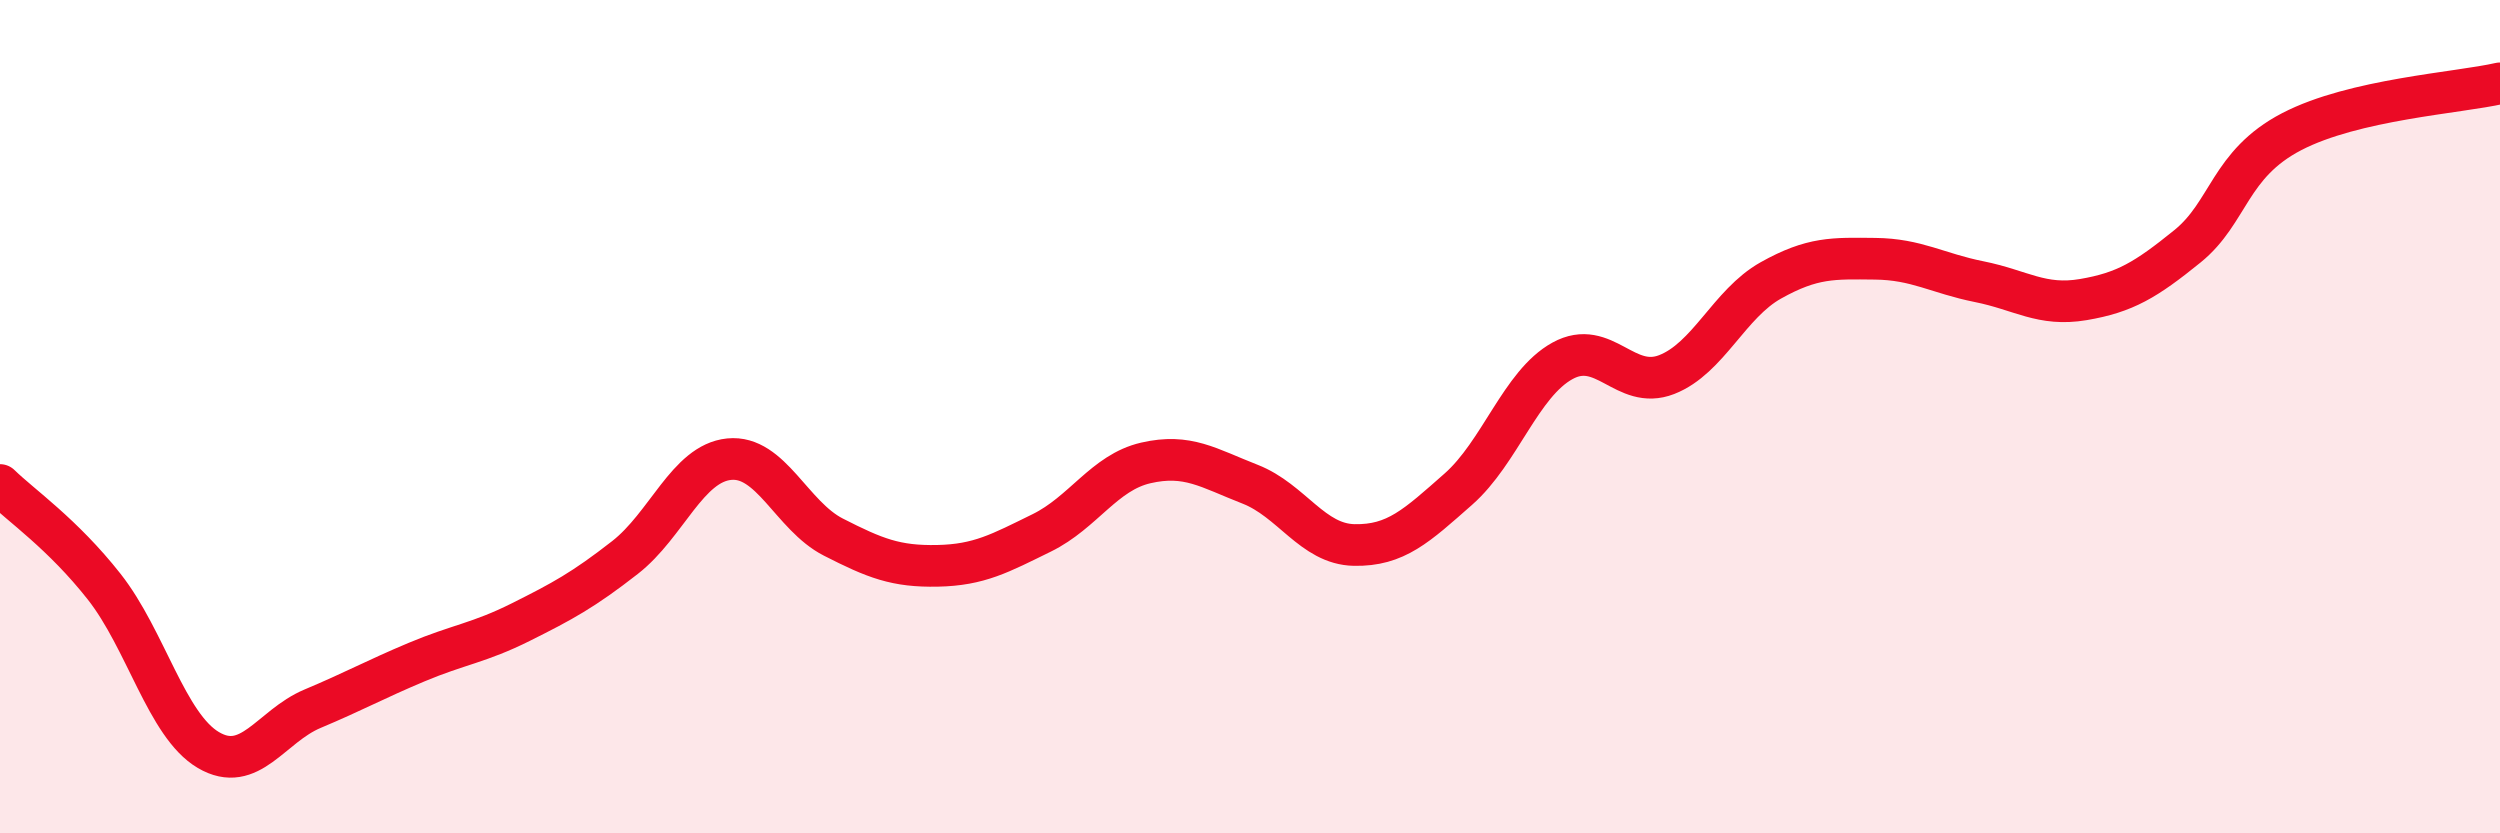 
    <svg width="60" height="20" viewBox="0 0 60 20" xmlns="http://www.w3.org/2000/svg">
      <path
        d="M 0,11.64 C 0.5,12.13 1.5,12.81 2.5,14.08 C 3.5,15.35 4,17.41 5,18 C 6,18.59 6.5,17.43 7.5,17.01 C 8.5,16.59 9,16.31 10,15.89 C 11,15.47 11.5,15.43 12.5,14.93 C 13.5,14.43 14,14.16 15,13.38 C 16,12.6 16.5,11.12 17.5,11.02 C 18.5,10.92 19,12.38 20,12.89 C 21,13.4 21.5,13.6 22.5,13.58 C 23.5,13.56 24,13.28 25,12.79 C 26,12.3 26.5,11.34 27.5,11.11 C 28.5,10.88 29,11.23 30,11.62 C 31,12.01 31.5,13.06 32.5,13.08 C 33.5,13.1 34,12.62 35,11.74 C 36,10.86 36.5,9.21 37.5,8.66 C 38.5,8.11 39,9.38 40,8.99 C 41,8.6 41.5,7.29 42.5,6.73 C 43.5,6.17 44,6.2 45,6.21 C 46,6.22 46.5,6.56 47.5,6.76 C 48.5,6.96 49,7.36 50,7.19 C 51,7.02 51.5,6.72 52.5,5.91 C 53.5,5.1 53.5,3.94 55,3.16 C 56.5,2.38 59,2.23 60,2L60 20L0 20Z"
        fill="#EB0A25"
        opacity="0.1"
        stroke-linecap="round"
        stroke-linejoin="round"
      />
      <path
        d="M 0,11.64 C 0.5,12.13 1.5,12.81 2.5,14.08 C 3.5,15.35 4,17.41 5,18 C 6,18.59 6.5,17.43 7.5,17.01 C 8.5,16.59 9,16.31 10,15.89 C 11,15.47 11.5,15.43 12.5,14.93 C 13.5,14.43 14,14.16 15,13.38 C 16,12.6 16.5,11.12 17.5,11.02 C 18.5,10.92 19,12.38 20,12.89 C 21,13.4 21.5,13.6 22.5,13.58 C 23.5,13.56 24,13.28 25,12.79 C 26,12.3 26.5,11.34 27.5,11.11 C 28.5,10.88 29,11.23 30,11.62 C 31,12.01 31.5,13.06 32.5,13.08 C 33.5,13.1 34,12.62 35,11.74 C 36,10.86 36.5,9.21 37.5,8.66 C 38.5,8.11 39,9.38 40,8.99 C 41,8.6 41.5,7.29 42.5,6.73 C 43.5,6.17 44,6.2 45,6.21 C 46,6.22 46.5,6.56 47.5,6.76 C 48.5,6.96 49,7.36 50,7.19 C 51,7.02 51.5,6.72 52.5,5.91 C 53.5,5.1 53.5,3.94 55,3.16 C 56.5,2.38 59,2.23 60,2"
        stroke="#EB0A25"
        stroke-width="1"
        fill="none"
        stroke-linecap="round"
        stroke-linejoin="round"
      />
    </svg>
  